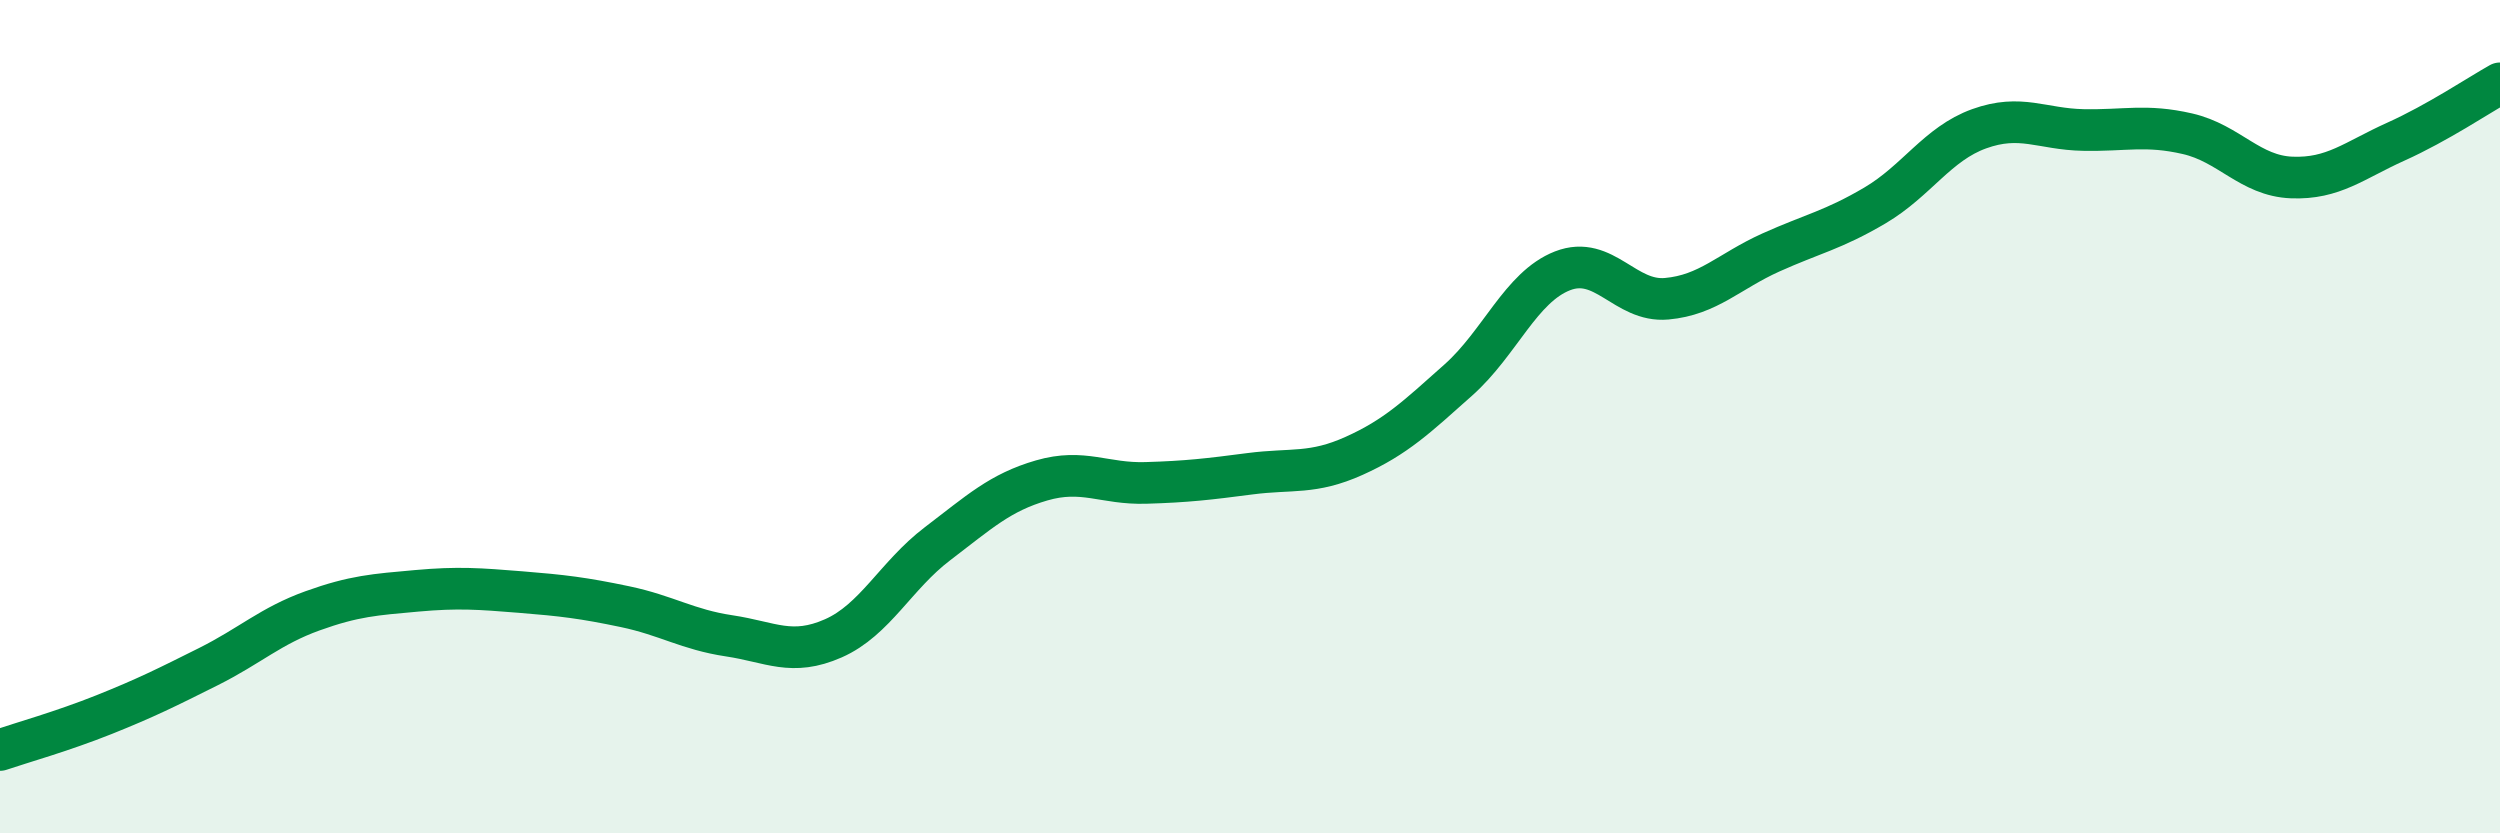 
    <svg width="60" height="20" viewBox="0 0 60 20" xmlns="http://www.w3.org/2000/svg">
      <path
        d="M 0,18 C 0.5,17.83 1.5,17.55 2.5,17.15 C 3.5,16.75 4,16.5 5,16 C 6,15.5 6.5,15.02 7.5,14.66 C 8.5,14.3 9,14.27 10,14.18 C 11,14.09 11.5,14.13 12.5,14.21 C 13.5,14.29 14,14.35 15,14.56 C 16,14.77 16.5,15.11 17.5,15.26 C 18.5,15.41 19,15.76 20,15.32 C 21,14.88 21.5,13.81 22.5,13.05 C 23.5,12.29 24,11.82 25,11.53 C 26,11.24 26.5,11.62 27.5,11.59 C 28.5,11.56 29,11.5 30,11.37 C 31,11.24 31.5,11.39 32.5,10.94 C 33.5,10.49 34,10.01 35,9.12 C 36,8.23 36.5,6.89 37.5,6.5 C 38.5,6.11 39,7.26 40,7.17 C 41,7.08 41.5,6.51 42.5,6.06 C 43.5,5.61 44,5.52 45,4.93 C 46,4.34 46.5,3.45 47.5,3.09 C 48.5,2.73 49,3.1 50,3.12 C 51,3.14 51.5,2.98 52.5,3.21 C 53.5,3.44 54,4.22 55,4.26 C 56,4.3 56.5,3.85 57.5,3.4 C 58.5,2.95 59.5,2.28 60,2L60 20L0 20Z"
        fill="#008740"
        opacity="0.1"
        stroke-linecap="round"
        stroke-linejoin="round"
      />
      <path
        d="M 0,18 C 0.5,17.83 1.5,17.55 2.5,17.15 C 3.5,16.75 4,16.5 5,16 C 6,15.5 6.5,15.02 7.5,14.66 C 8.5,14.3 9,14.27 10,14.18 C 11,14.09 11.5,14.13 12.5,14.21 C 13.5,14.29 14,14.35 15,14.56 C 16,14.77 16.5,15.11 17.5,15.26 C 18.5,15.41 19,15.76 20,15.32 C 21,14.88 21.5,13.81 22.5,13.05 C 23.5,12.29 24,11.82 25,11.53 C 26,11.24 26.5,11.62 27.5,11.59 C 28.5,11.56 29,11.5 30,11.37 C 31,11.24 31.5,11.39 32.5,10.94 C 33.5,10.49 34,10.01 35,9.12 C 36,8.23 36.5,6.89 37.5,6.5 C 38.5,6.11 39,7.26 40,7.17 C 41,7.08 41.5,6.51 42.5,6.06 C 43.5,5.61 44,5.52 45,4.93 C 46,4.34 46.5,3.45 47.5,3.09 C 48.5,2.73 49,3.1 50,3.12 C 51,3.14 51.5,2.98 52.5,3.21 C 53.5,3.44 54,4.22 55,4.26 C 56,4.3 56.5,3.85 57.5,3.4 C 58.5,2.95 59.5,2.28 60,2"
        stroke="#008740"
        stroke-width="1"
        fill="none"
        stroke-linecap="round"
        stroke-linejoin="round"
      />
    </svg>
  